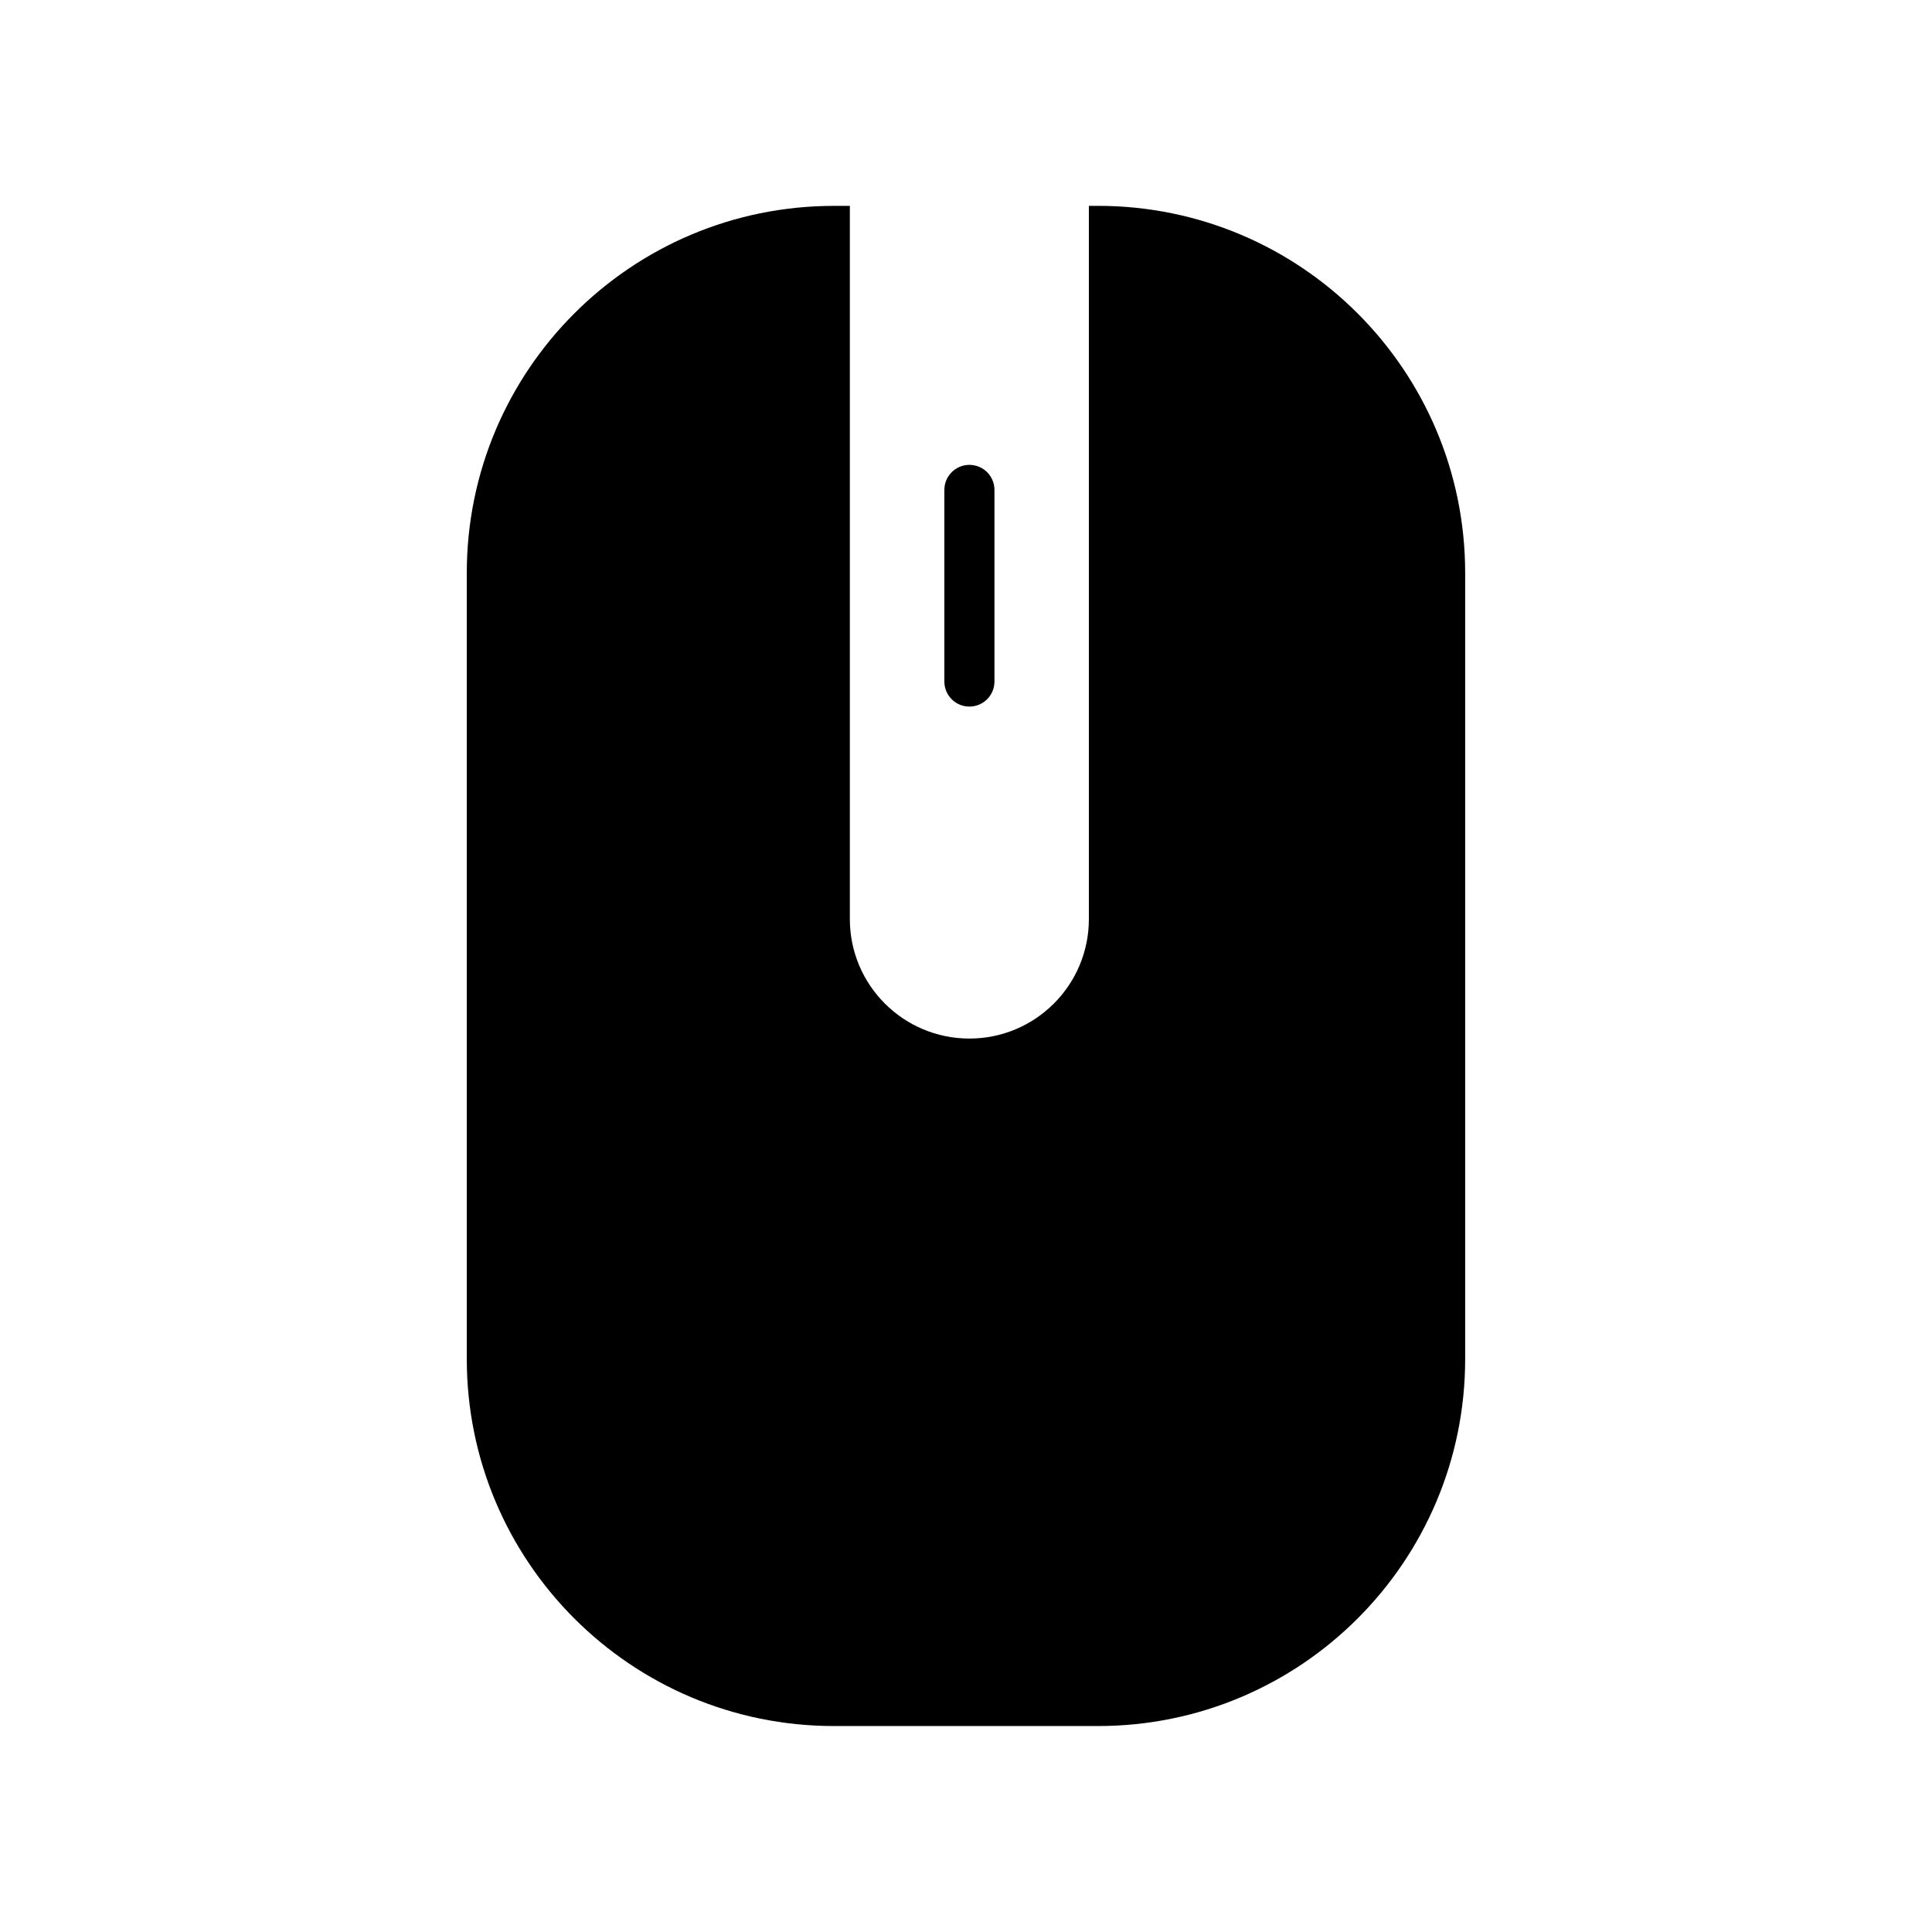 <?xml version="1.0" encoding="UTF-8"?>
<!-- Uploaded to: ICON Repo, www.svgrepo.com, Generator: ICON Repo Mixer Tools -->
<svg fill="#000000" width="800px" height="800px" version="1.1" viewBox="144 144 512 512" xmlns="http://www.w3.org/2000/svg">
 <g>
  <path d="m434.98 198.56h-2.418v189c0 17.492-14.176 31.668-31.668 31.668-17.488 0-31.676-14.176-31.676-31.668v-189h-4.211c-53.734 0-97.305 43.562-97.305 97.305v208.25c0 53.742 43.57 97.305 97.305 97.305h69.973c53.734 0 97.305-43.562 97.305-97.305v-208.25c0.004-53.746-43.57-97.312-97.305-97.312z"/>
  <path d="m400.9 331.25c-3.668 0-6.637-2.973-6.637-6.637l0.004-50.781c0-3.668 2.969-6.637 6.637-6.637 3.668 0 6.637 2.969 6.637 6.637v50.789c-0.004 3.66-2.973 6.629-6.641 6.629z"/>
 </g>
</svg>
